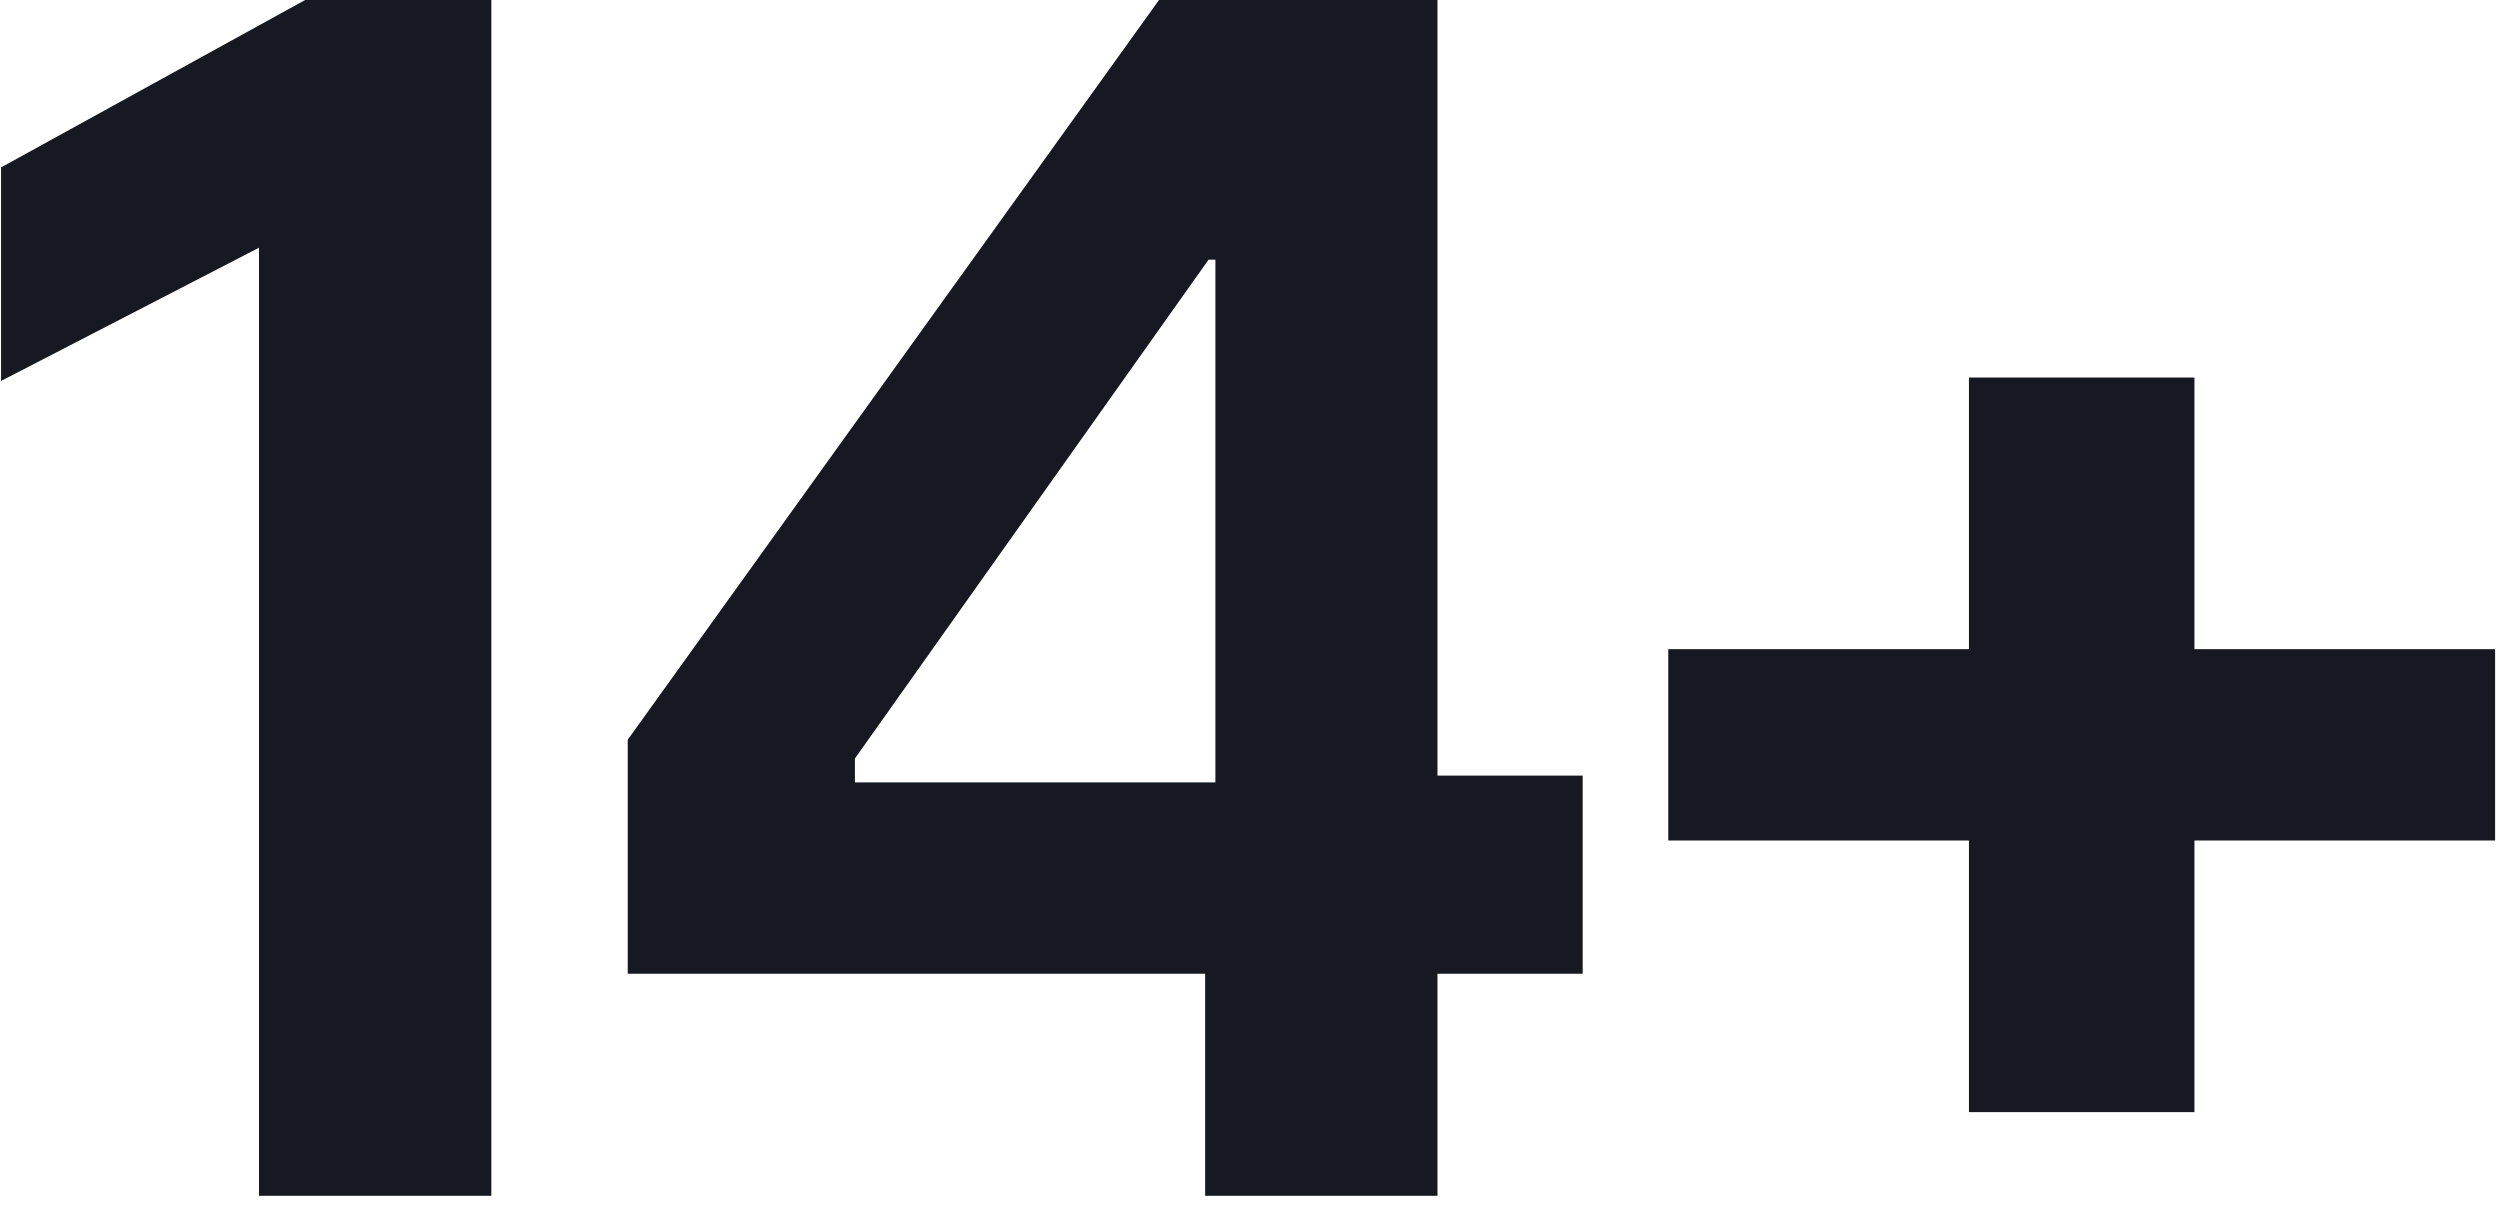 <?xml version="1.0" encoding="UTF-8"?> <svg xmlns="http://www.w3.org/2000/svg" width="120" height="58" viewBox="0 0 120 58" fill="none"><path d="M12.432 11.89L0.05 18.286V8.036L14.646 0H23.584V57.4H12.432V11.89Z" fill="#161921"></path><path d="M57.846 46.74H30.131V35.506L55.633 0H68.999V37.228H75.969V46.74H68.999V57.4H57.846V46.74ZM58.339 37.556V12.464H58.011L41.036 36.408V37.556H58.339Z" fill="#161921"></path><path d="M119.765 40.344H105.333V53.382H94.509V40.344H80.077V31.16H94.509V18.122H105.333V31.16H119.765V40.344Z" fill="#161921"></path></svg> 